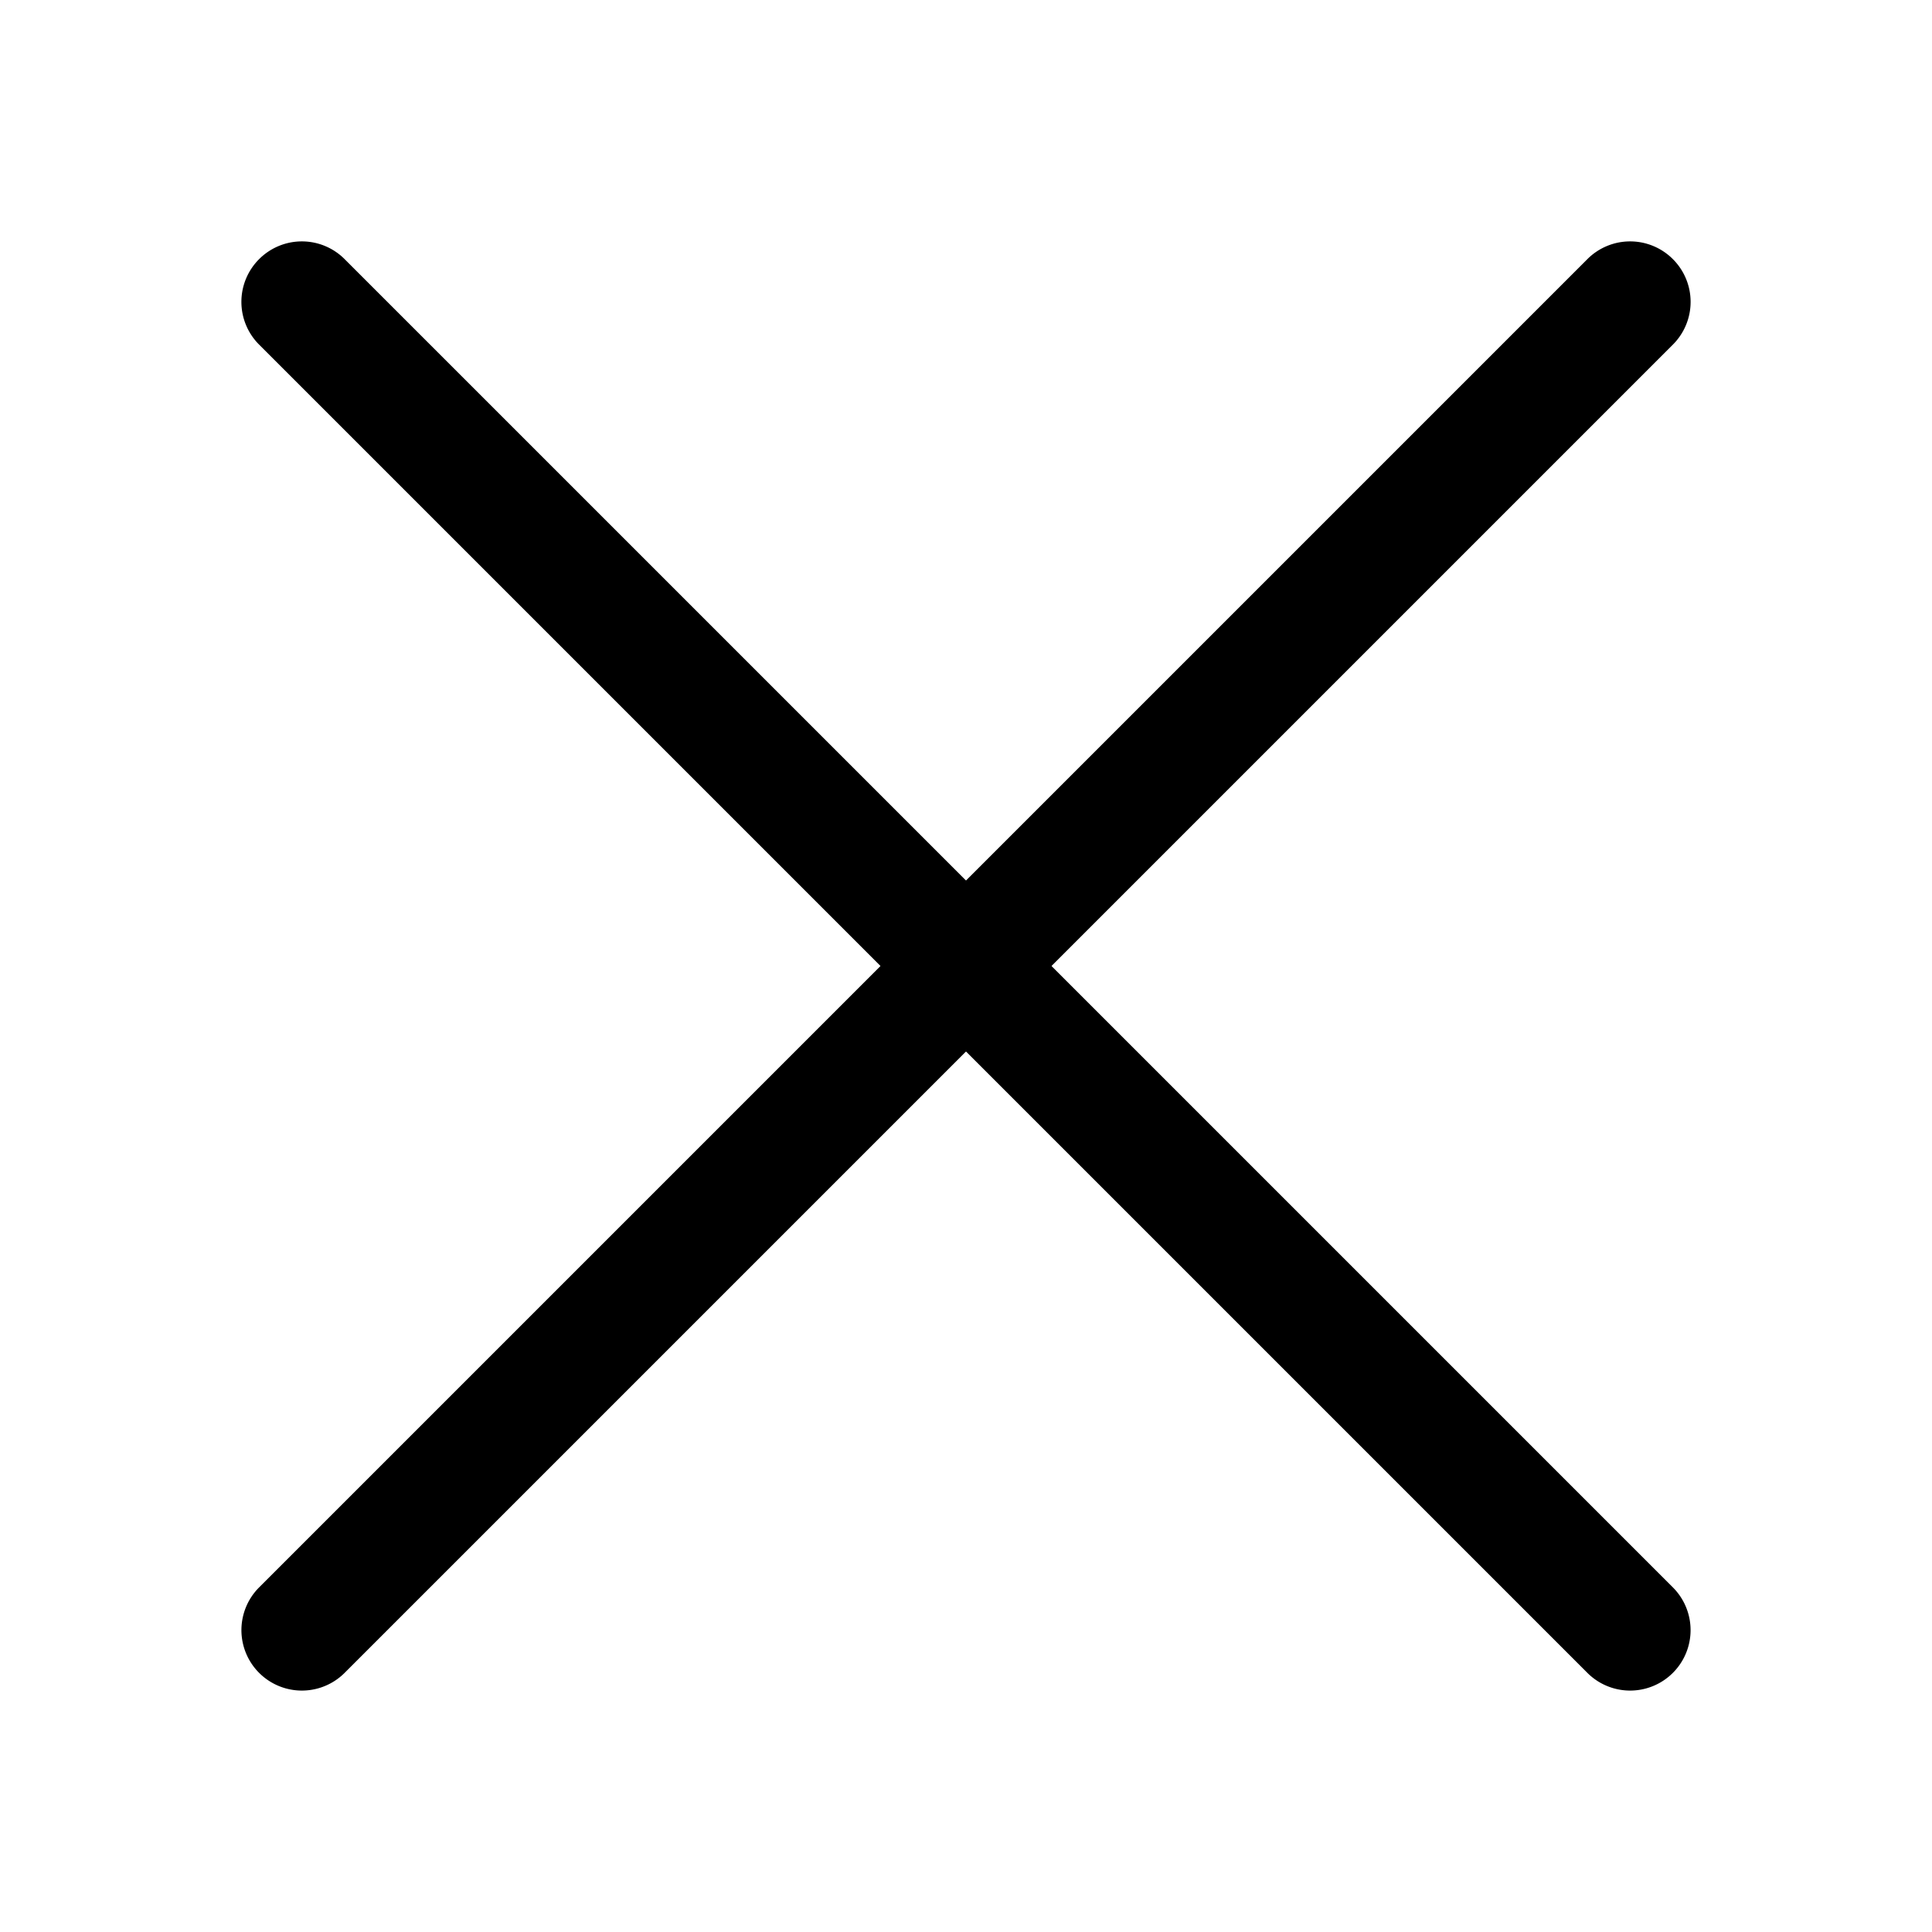<svg xmlns="http://www.w3.org/2000/svg" width="16" height="16" fill="#000" class="bi bi-x-lg"
  viewBox="0 0 16 16">
  <path fill-rule="evenodd"
    d="M13.854 2.146a.5.5 0 0 1 0 .708l-11 11a.5.5 0 0 1-.708-.708l11-11a.5.5 0 0 1 .708 0Z" />
  <path fill-rule="evenodd"
    d="M2.146 2.146a.5.5 0 0 0 0 .708l11 11a.5.5 0 0 0 .708-.708l-11-11a.5.5 0 0 0-.708 0Z" />
</svg>